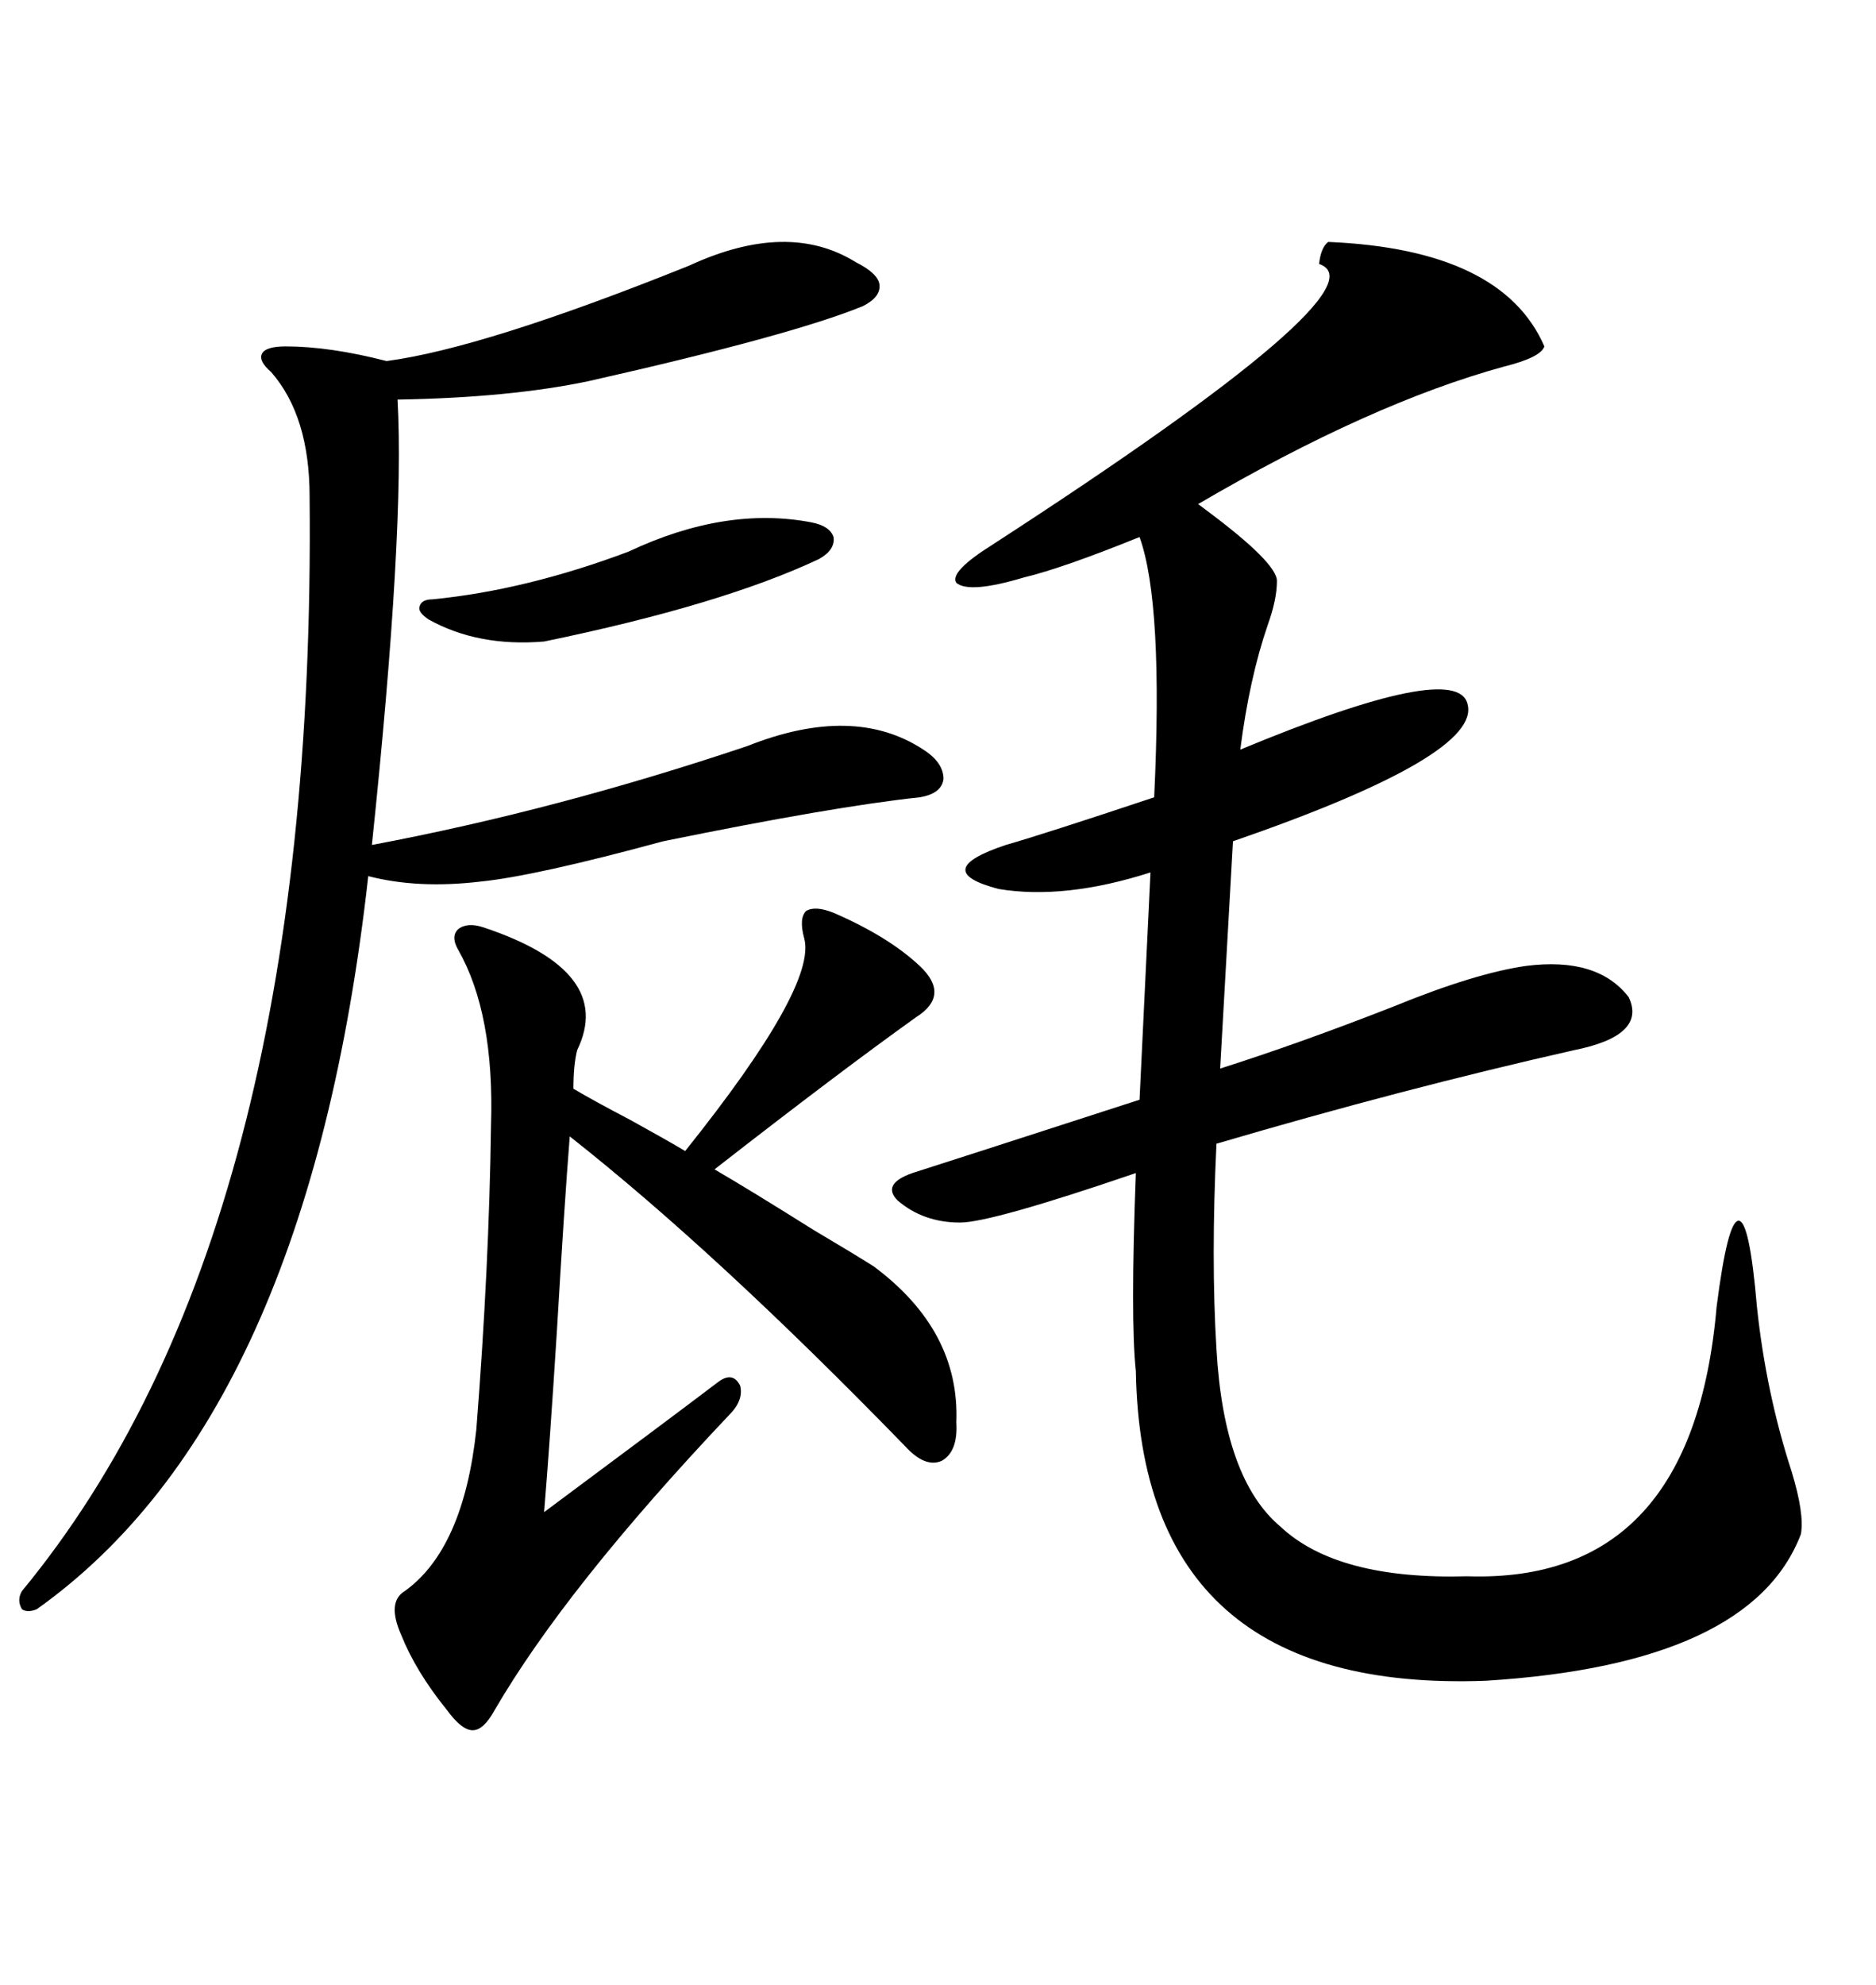 <svg xmlns="http://www.w3.org/2000/svg" xmlns:xlink="http://www.w3.org/1999/xlink" width="300" height="317.285"><path d="M212.40 38.67L212.40 38.67Q240.23 39.84 246.97 55.37L246.97 55.37Q246.39 57.13 240.53 58.59L240.53 58.59Q219.14 64.45 191.60 80.57L191.60 80.57Q191.60 80.57 192.77 81.45L192.77 81.45Q204.20 89.94 204.20 92.87L204.20 92.87Q204.20 95.80 202.73 99.90L202.73 99.90Q199.80 108.40 198.34 119.82L198.34 119.82Q232.91 105.47 234.67 112.50L234.67 112.50Q237.01 120.70 197.17 134.47L197.17 134.47L195.12 170.80Q208.01 166.70 222.95 160.84L222.95 160.84Q235.84 155.57 244.04 154.39L244.04 154.39Q255.47 152.93 260.45 159.38L260.45 159.38Q263.38 165.53 251.66 167.87L251.66 167.87Q224.41 174.02 194.53 182.81L194.53 182.81Q193.65 201.27 194.53 215.63L194.53 215.63Q195.70 236.43 204.79 244.04L204.79 244.04Q213.87 252.54 234.67 251.95L234.67 251.95Q270.70 253.13 274.51 208.89L274.51 208.89Q276.27 195.12 278.03 195.12L278.03 195.12Q279.79 195.12 280.96 208.89L280.96 208.89Q282.42 222.66 286.52 235.25L286.52 235.25Q288.57 241.99 287.99 245.21L287.99 245.21Q280.08 266.02 237.60 268.65L237.60 268.65Q182.52 270.70 181.64 219.14L181.64 219.14Q180.76 210.94 181.64 187.50L181.64 187.50Q158.50 195.41 153.52 195.41L153.52 195.41Q147.66 195.41 143.55 191.89L143.55 191.89Q140.92 189.26 145.90 187.50L145.90 187.50Q151.46 185.74 182.23 175.78L182.23 175.78L183.98 139.45Q170.21 143.85 159.67 142.09L159.67 142.09Q148.54 139.16 160.84 135.06L160.84 135.06Q166.99 133.30 184.57 127.44L184.57 127.44Q186.04 96.39 182.23 85.84L182.23 85.84Q169.92 90.82 163.77 92.29L163.77 92.29Q154.98 94.92 152.93 93.16L152.93 93.16Q151.76 91.41 158.79 87.01L158.79 87.01Q222.07 46.00 210.94 42.19L210.94 42.19Q211.23 39.55 212.40 38.67ZM136.82 41.89L136.82 41.89Q140.33 43.65 140.63 45.41L140.63 45.41Q140.92 47.46 137.99 48.93L137.99 48.93Q126.56 53.61 94.04 60.94L94.04 60.94Q81.45 63.57 63.57 63.87L63.57 63.87Q64.75 84.67 59.47 135.06L59.47 135.06Q89.06 129.49 119.53 119.24L119.53 119.24Q136.52 112.50 147.66 119.82L147.66 119.82Q150.88 121.88 150.88 124.51L150.88 124.51Q150.59 126.86 147.07 127.44L147.07 127.44Q133.30 128.91 106.05 134.47L106.05 134.47Q85.55 140.04 76.76 140.92L76.76 140.92Q66.80 142.09 58.89 140.04L58.89 140.04Q49.22 226.46 5.86 257.23L5.86 257.23Q4.39 257.81 3.52 257.23L3.52 257.23Q2.64 255.76 3.52 254.30L3.52 254.30Q50.68 197.17 49.51 79.39L49.51 79.39Q49.51 66.50 43.36 59.47L43.36 59.47Q41.31 57.71 41.89 56.54L41.89 56.54Q42.48 55.37 45.70 55.37L45.70 55.37Q52.73 55.37 61.82 57.71L61.82 57.71Q77.34 55.66 110.16 42.48L110.16 42.48Q125.98 35.16 136.82 41.89ZM77.34 148.24L77.34 148.24Q98.44 155.27 92.29 167.87L92.29 167.87Q91.70 170.21 91.70 174.02L91.70 174.02Q94.63 175.78 100.78 179.00L100.78 179.00Q106.64 182.23 109.57 183.98L109.57 183.98Q130.66 157.62 128.61 150L128.61 150Q127.73 146.78 128.91 145.61L128.91 145.61Q130.37 144.73 133.30 145.90L133.30 145.90Q142.09 149.71 147.07 154.39L147.07 154.39Q152.05 159.08 146.48 162.60L146.48 162.60Q134.18 171.39 114.26 186.91L114.26 186.91Q119.82 190.14 130.08 196.58L130.08 196.58Q136.52 200.39 139.75 202.44L139.75 202.44Q153.52 212.70 152.93 227.34L152.93 227.34Q153.22 232.03 150.59 233.50L150.59 233.50Q147.95 234.67 144.73 231.15L144.73 231.15Q114.55 200.10 91.11 181.64L91.11 181.64Q90.23 192.77 89.06 212.70L89.06 212.70Q87.89 231.15 87.01 241.70L87.01 241.70Q107.52 226.46 114.84 220.90L114.84 220.90Q117.19 219.14 118.36 221.48L118.36 221.48Q118.95 223.83 116.60 226.17L116.60 226.17Q90.53 253.71 79.10 273.34L79.10 273.34Q77.34 276.56 75.59 276.56L75.59 276.56Q73.83 276.56 71.48 273.34L71.48 273.34Q66.50 267.19 64.16 261.33L64.16 261.33Q61.82 256.05 64.75 254.30L64.75 254.30Q74.12 247.56 76.17 228.52L76.17 228.52Q78.22 202.44 78.52 179.88L78.52 179.88Q79.10 162.01 73.24 151.76L73.24 151.76Q72.07 149.71 73.24 148.54L73.24 148.54Q74.71 147.36 77.34 148.24ZM69.14 95.80L69.14 95.80Q84.08 94.34 100.49 88.18L100.49 88.18Q116.02 80.86 129.79 83.50L129.79 83.50Q132.71 84.08 133.30 85.84L133.30 85.84Q133.59 87.89 130.96 89.36L130.96 89.36Q115.43 96.68 87.01 102.54L87.01 102.54Q76.46 103.42 68.55 99.02L68.55 99.02Q66.80 97.85 67.09 96.97L67.09 96.97Q67.38 95.80 69.14 95.80Z"/></svg>
